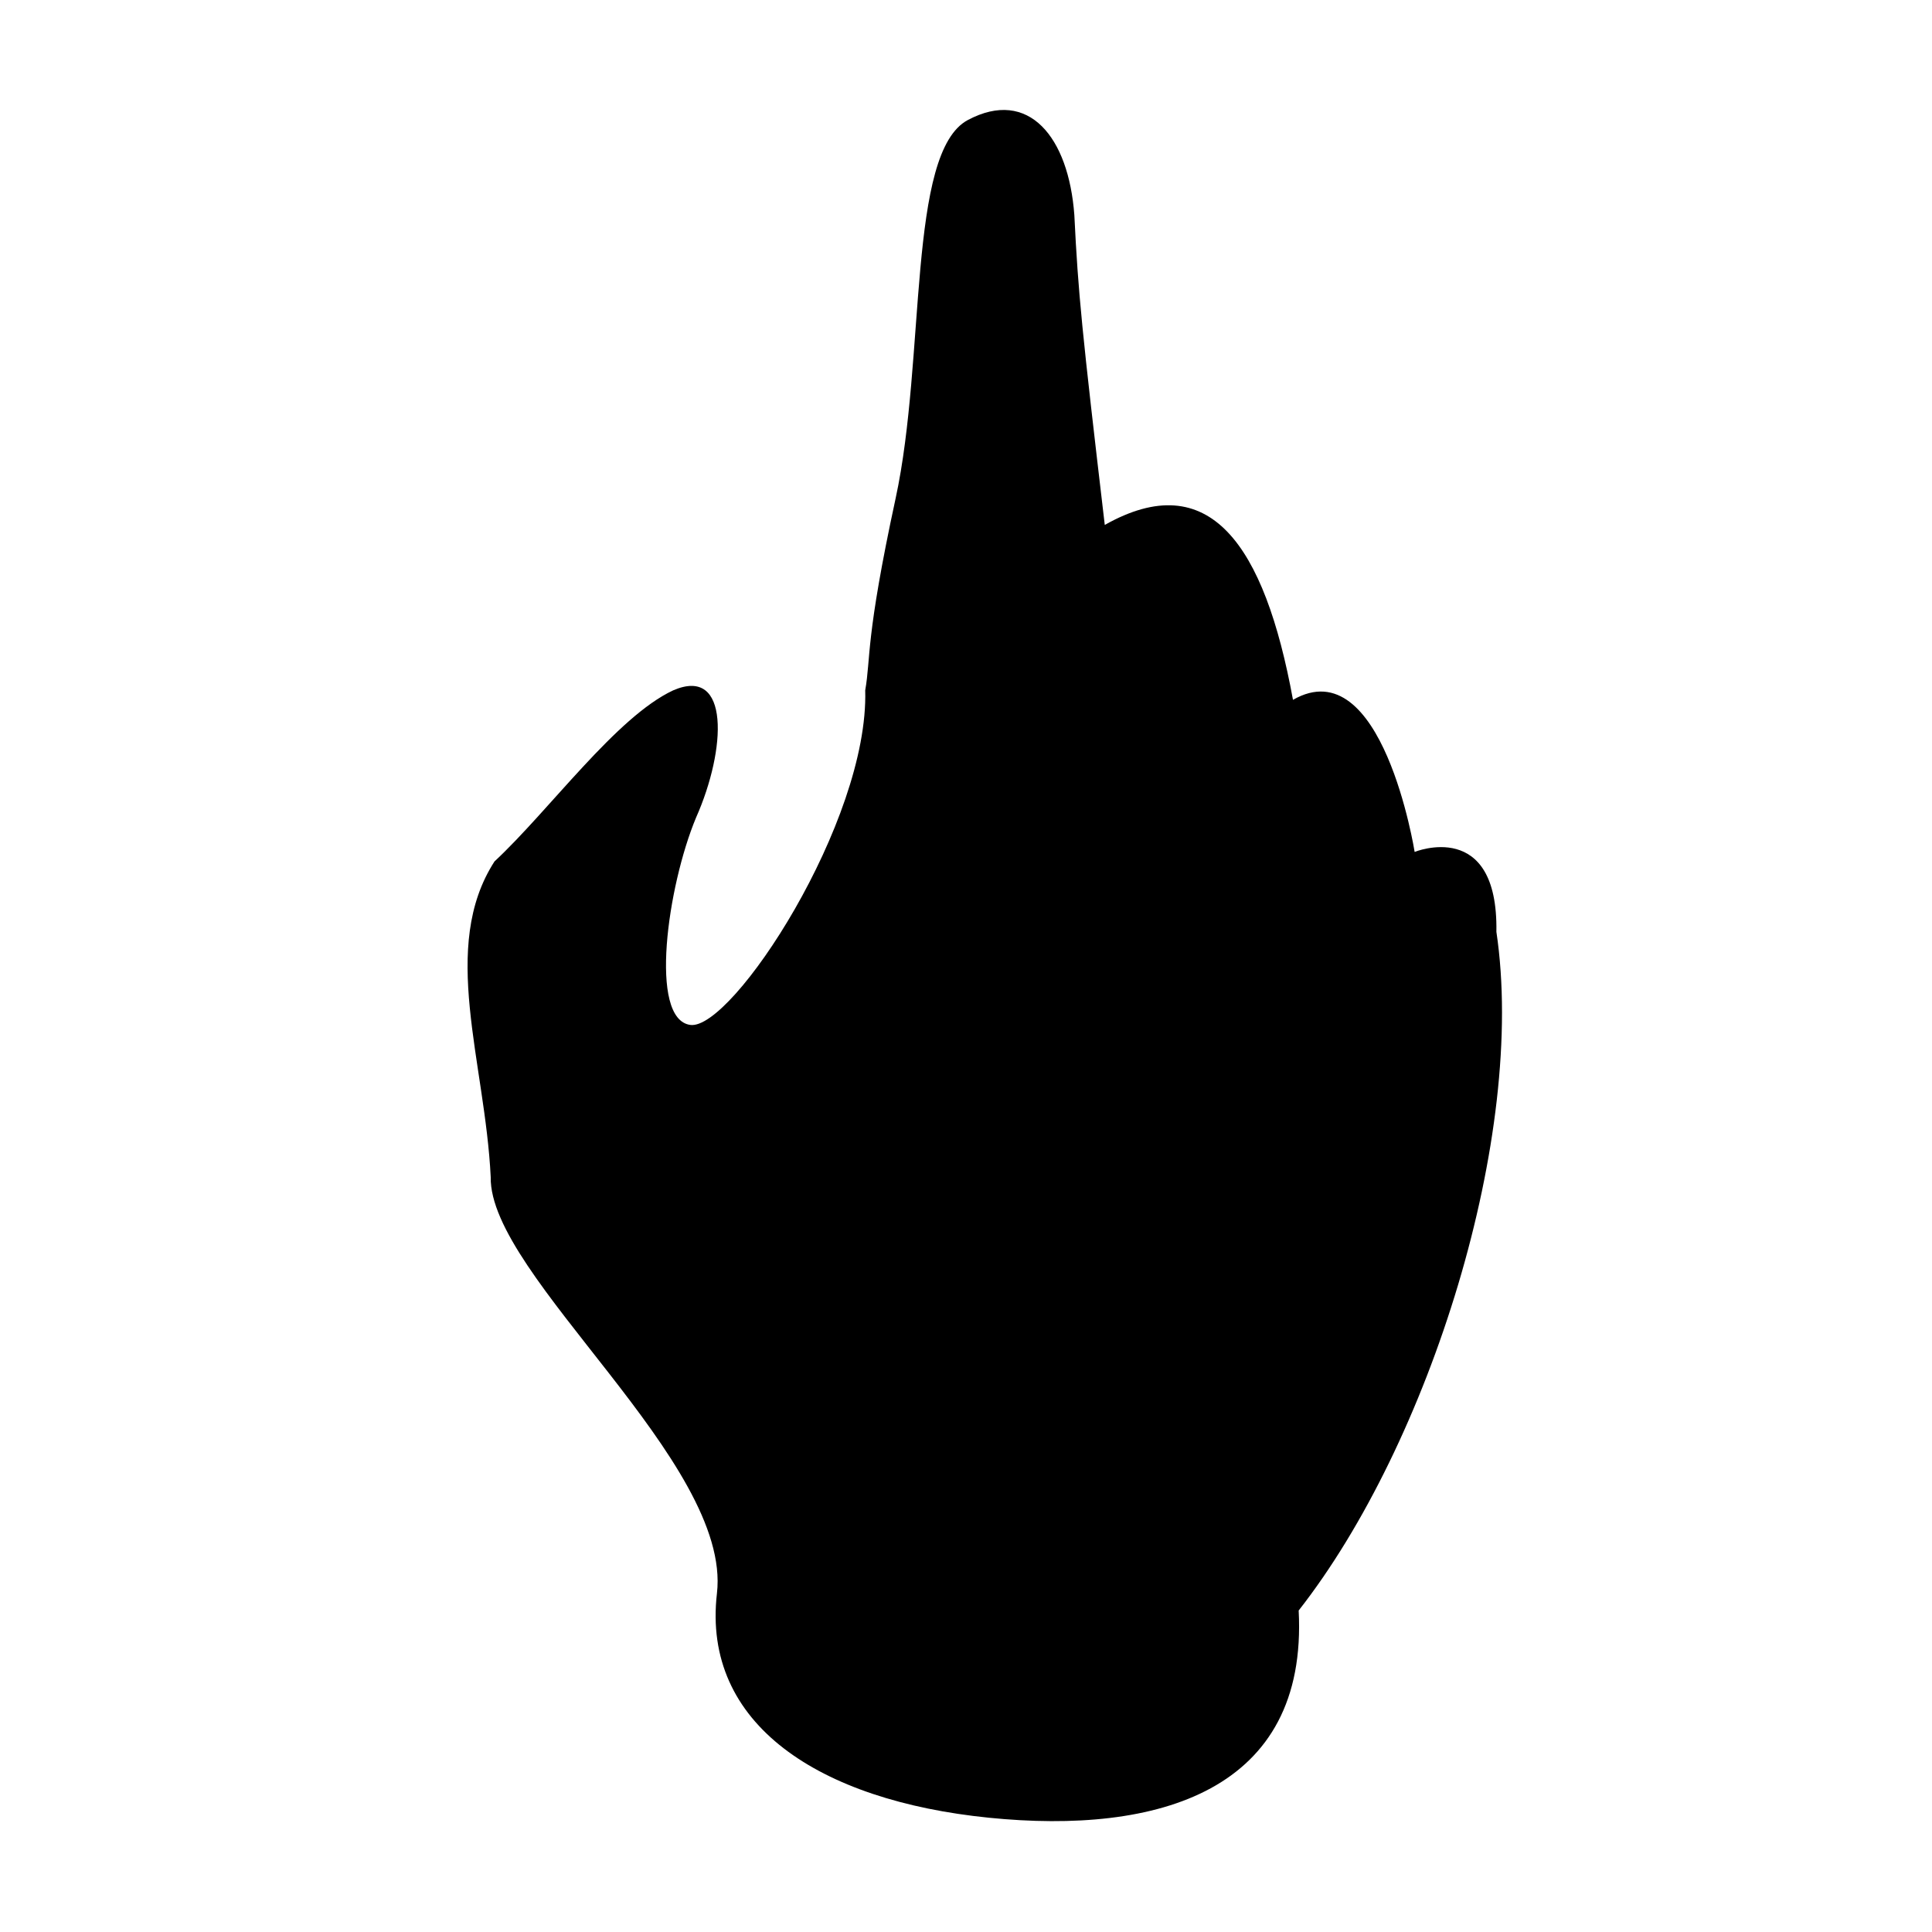 <?xml version="1.0" encoding="UTF-8"?>
<!-- Uploaded to: ICON Repo, www.svgrepo.com, Generator: ICON Repo Mixer Tools -->
<svg fill="#000000" width="800px" height="800px" version="1.1" viewBox="144 144 512 512" xmlns="http://www.w3.org/2000/svg">
 <path d="m540.56 390.93c0.504-30.23-21.664-21.16-21.664-21.16s-8.566-53.906-32.242-40.305c-7.559-41.312-22.168-61.969-49.879-46.352-6.047-51.387-7.055-61.465-8.062-82.121-1.512-20.656-12.09-33.754-28.215-25.191-16.121 8.566-11.082 62.977-19.145 100.26s-6.551 42.32-8.062 50.883c1.008 34.762-35.266 90.184-46.352 88.672-11.082-1.512-6.047-36.777 1.512-54.914 8.062-18.137 9.07-40.305-6.047-33.754-15.113 7.055-32.746 31.738-47.359 45.344-14.605 22.672-2.512 52.898-1 83.633-0.504 26.199 63.984 75.57 59.953 110.34-4.031 34.762 27.207 54.914 72.043 59.449 44.84 4.535 84.641-7.055 82.121-54.914 34.766-44.34 60.457-125.96 52.398-179.86z" fill-rule="evenodd"/>
</svg>
